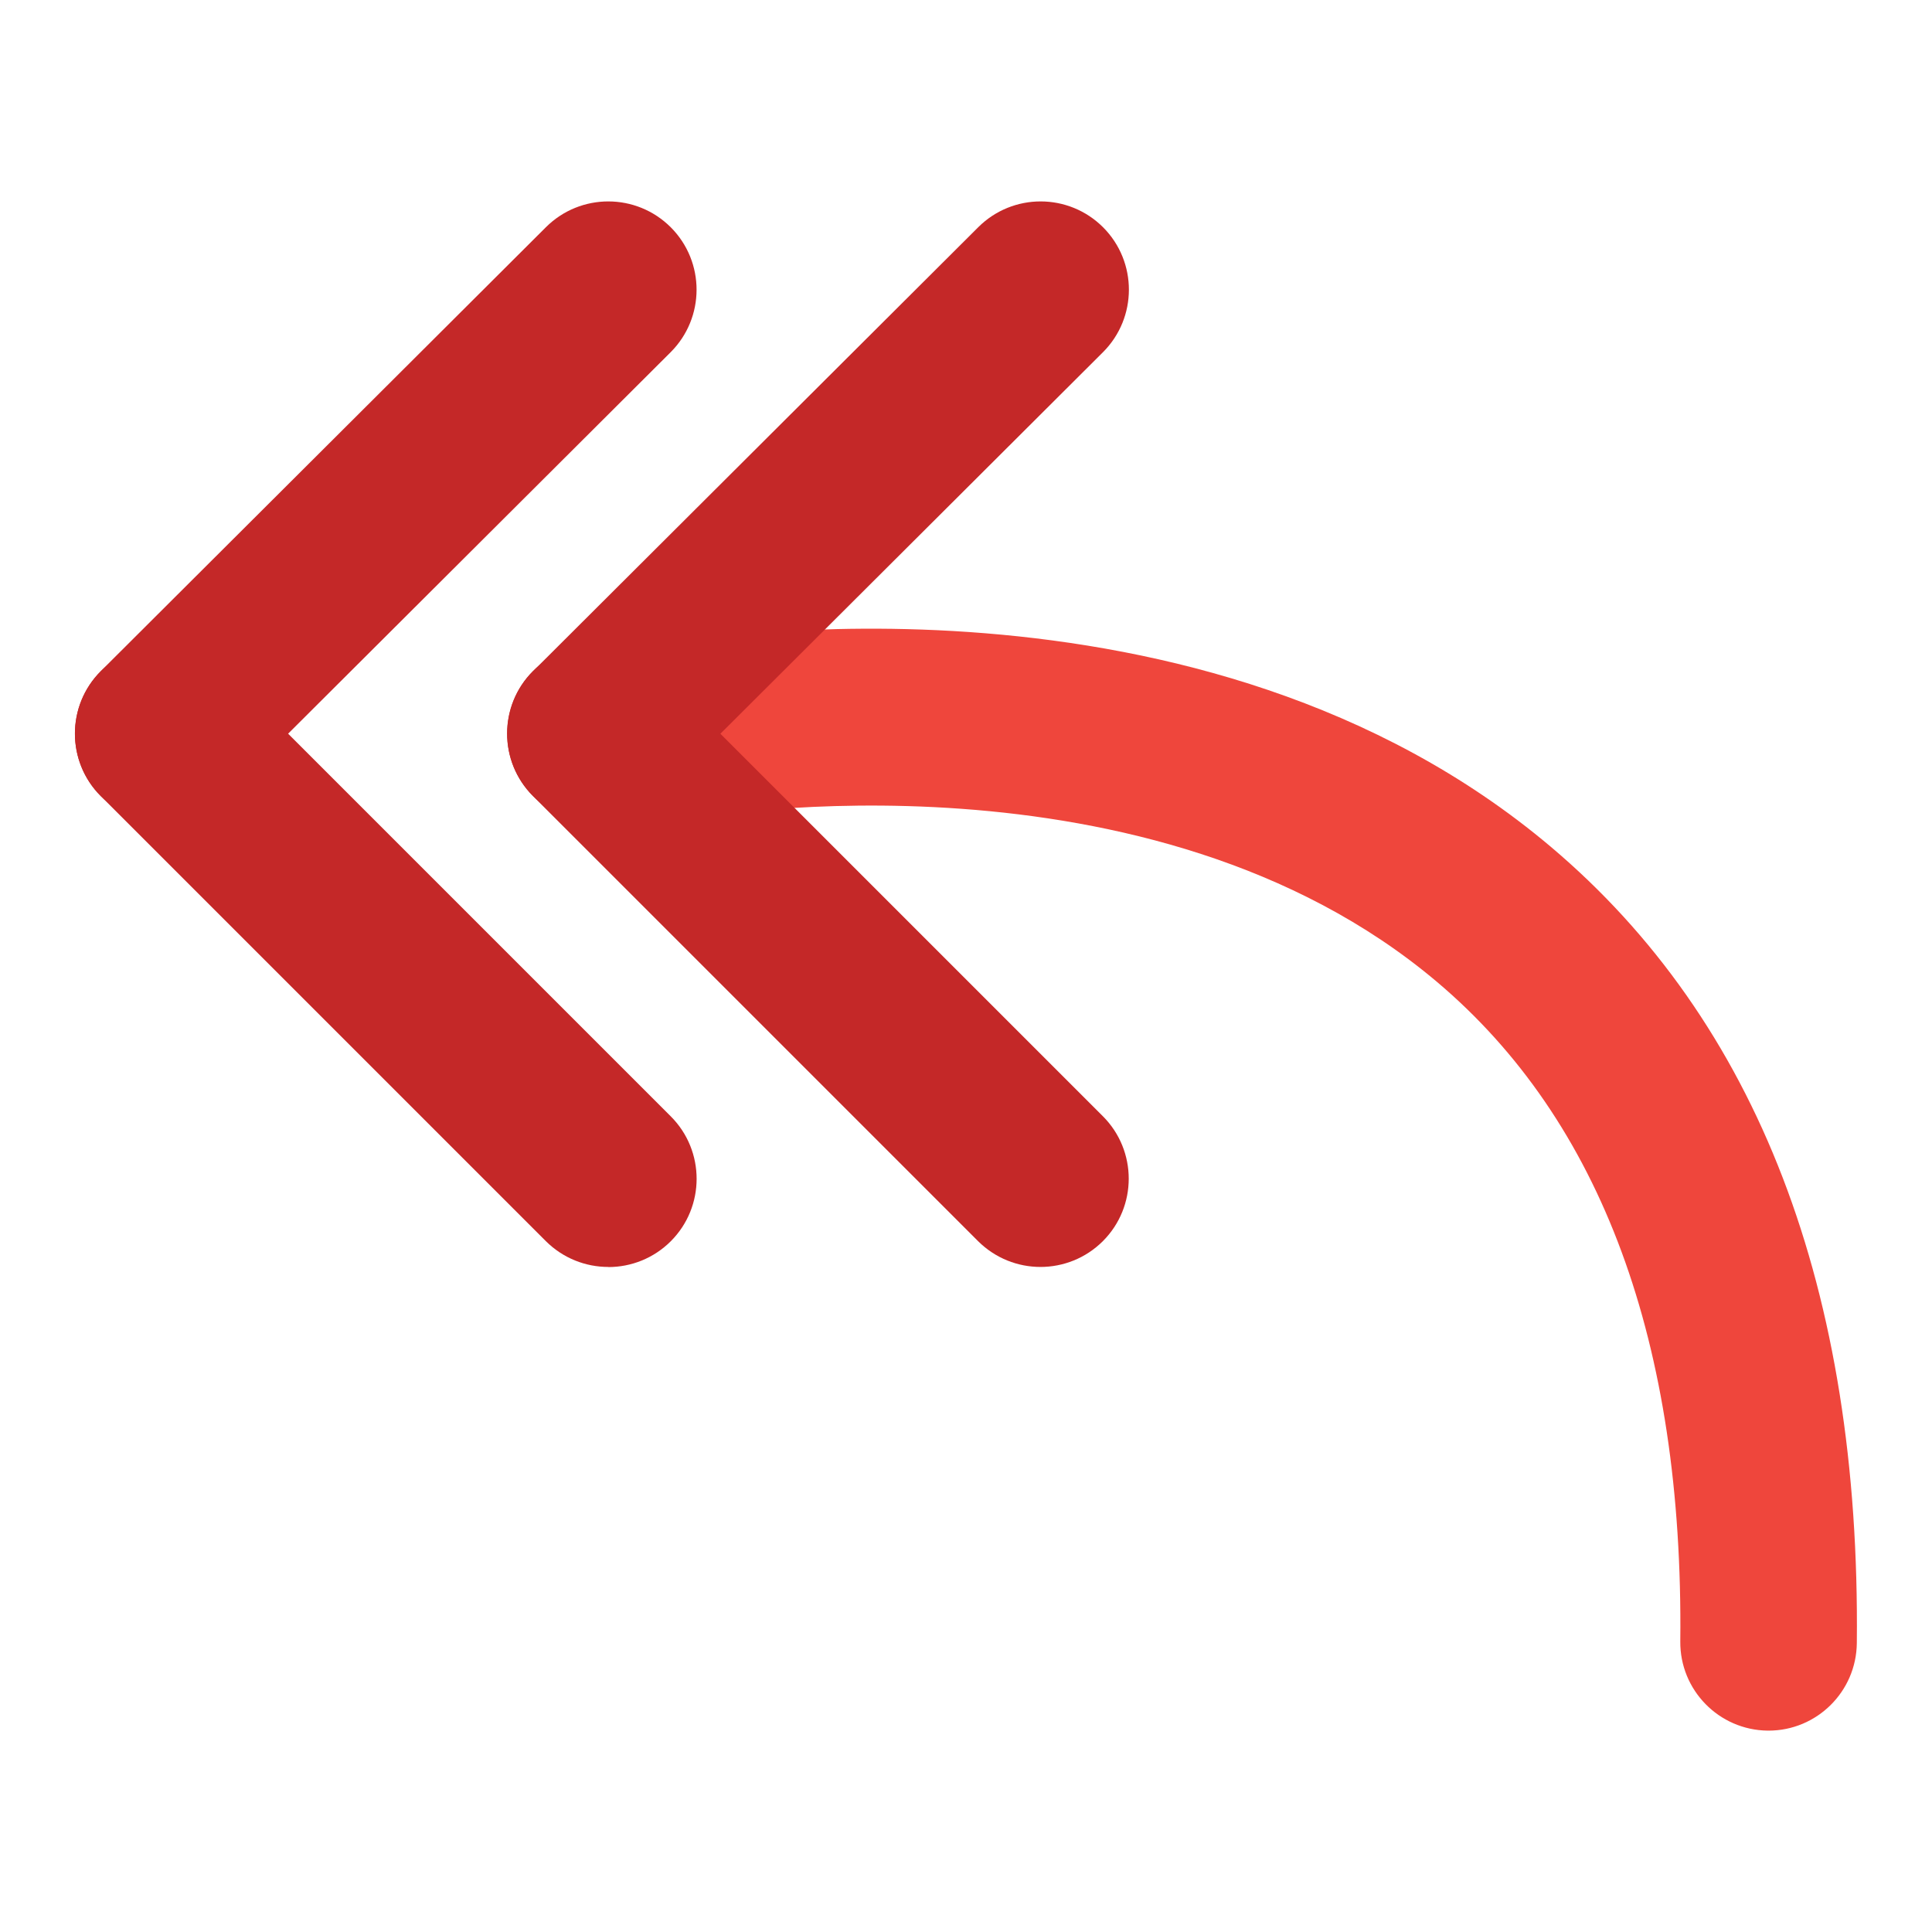 <?xml version="1.0" encoding="UTF-8"?>
<svg id="Layer_1" data-name="Layer 1" xmlns="http://www.w3.org/2000/svg" viewBox="0 0 175 175">
  <defs>
    <style>
      .cls-1 {
        fill: #ef463c;
      }

      .cls-2 {
        fill: #c42828;
      }
    </style>
  </defs>
  <path class="cls-1" d="m160.21,156.76h-.09c-4.42-.05-7.96-3.67-7.92-8.08.29-27.05-7.13-47.15-22.05-59.75-25.98-21.93-66.53-14.91-66.94-14.83-4.35.78-8.51-2.1-9.3-6.45-.79-4.35,2.1-8.51,6.45-9.3,1.96-.36,48.44-8.39,80.11,18.35,18.73,15.82,28.06,40.09,27.72,72.14-.05,4.39-3.62,7.92-8,7.92Z"/>
  <path class="cls-2" d="m94.25,114.76c-2.05,0-4.09-.78-5.66-2.34l-40.32-40.32c-3.12-3.12-3.12-8.19,0-11.31,3.12-3.12,8.19-3.12,11.31,0l40.32,40.32c3.12,3.12,3.12,8.19,0,11.31-1.56,1.56-3.61,2.34-5.66,2.34Z"/>
  <path class="cls-2" d="m53.94,74.45c-2.05,0-4.1-.78-5.66-2.35-3.12-3.13-3.11-8.19.01-11.31l40.32-40.21c3.13-3.12,8.19-3.11,11.31.01,3.12,3.13,3.11,8.19-.01,11.31l-40.32,40.21c-1.56,1.56-3.61,2.34-5.65,2.34Z"/>
  <path class="cls-2" d="m55.1,114.76c-2.05,0-4.09-.78-5.66-2.34L9.13,72.11c-3.12-3.12-3.12-8.19,0-11.31,3.12-3.12,8.19-3.12,11.31,0l40.32,40.32c3.12,3.12,3.12,8.19,0,11.31-1.56,1.56-3.61,2.34-5.66,2.34Z"/>
  <path class="cls-2" d="m14.78,74.45c-2.05,0-4.1-.78-5.66-2.35-3.12-3.13-3.11-8.19.01-11.31L49.45,20.58c3.13-3.12,8.19-3.11,11.31.01,3.12,3.13,3.11,8.19-.01,11.31l-40.32,40.21c-1.56,1.56-3.61,2.34-5.65,2.34Z"/>
</svg>